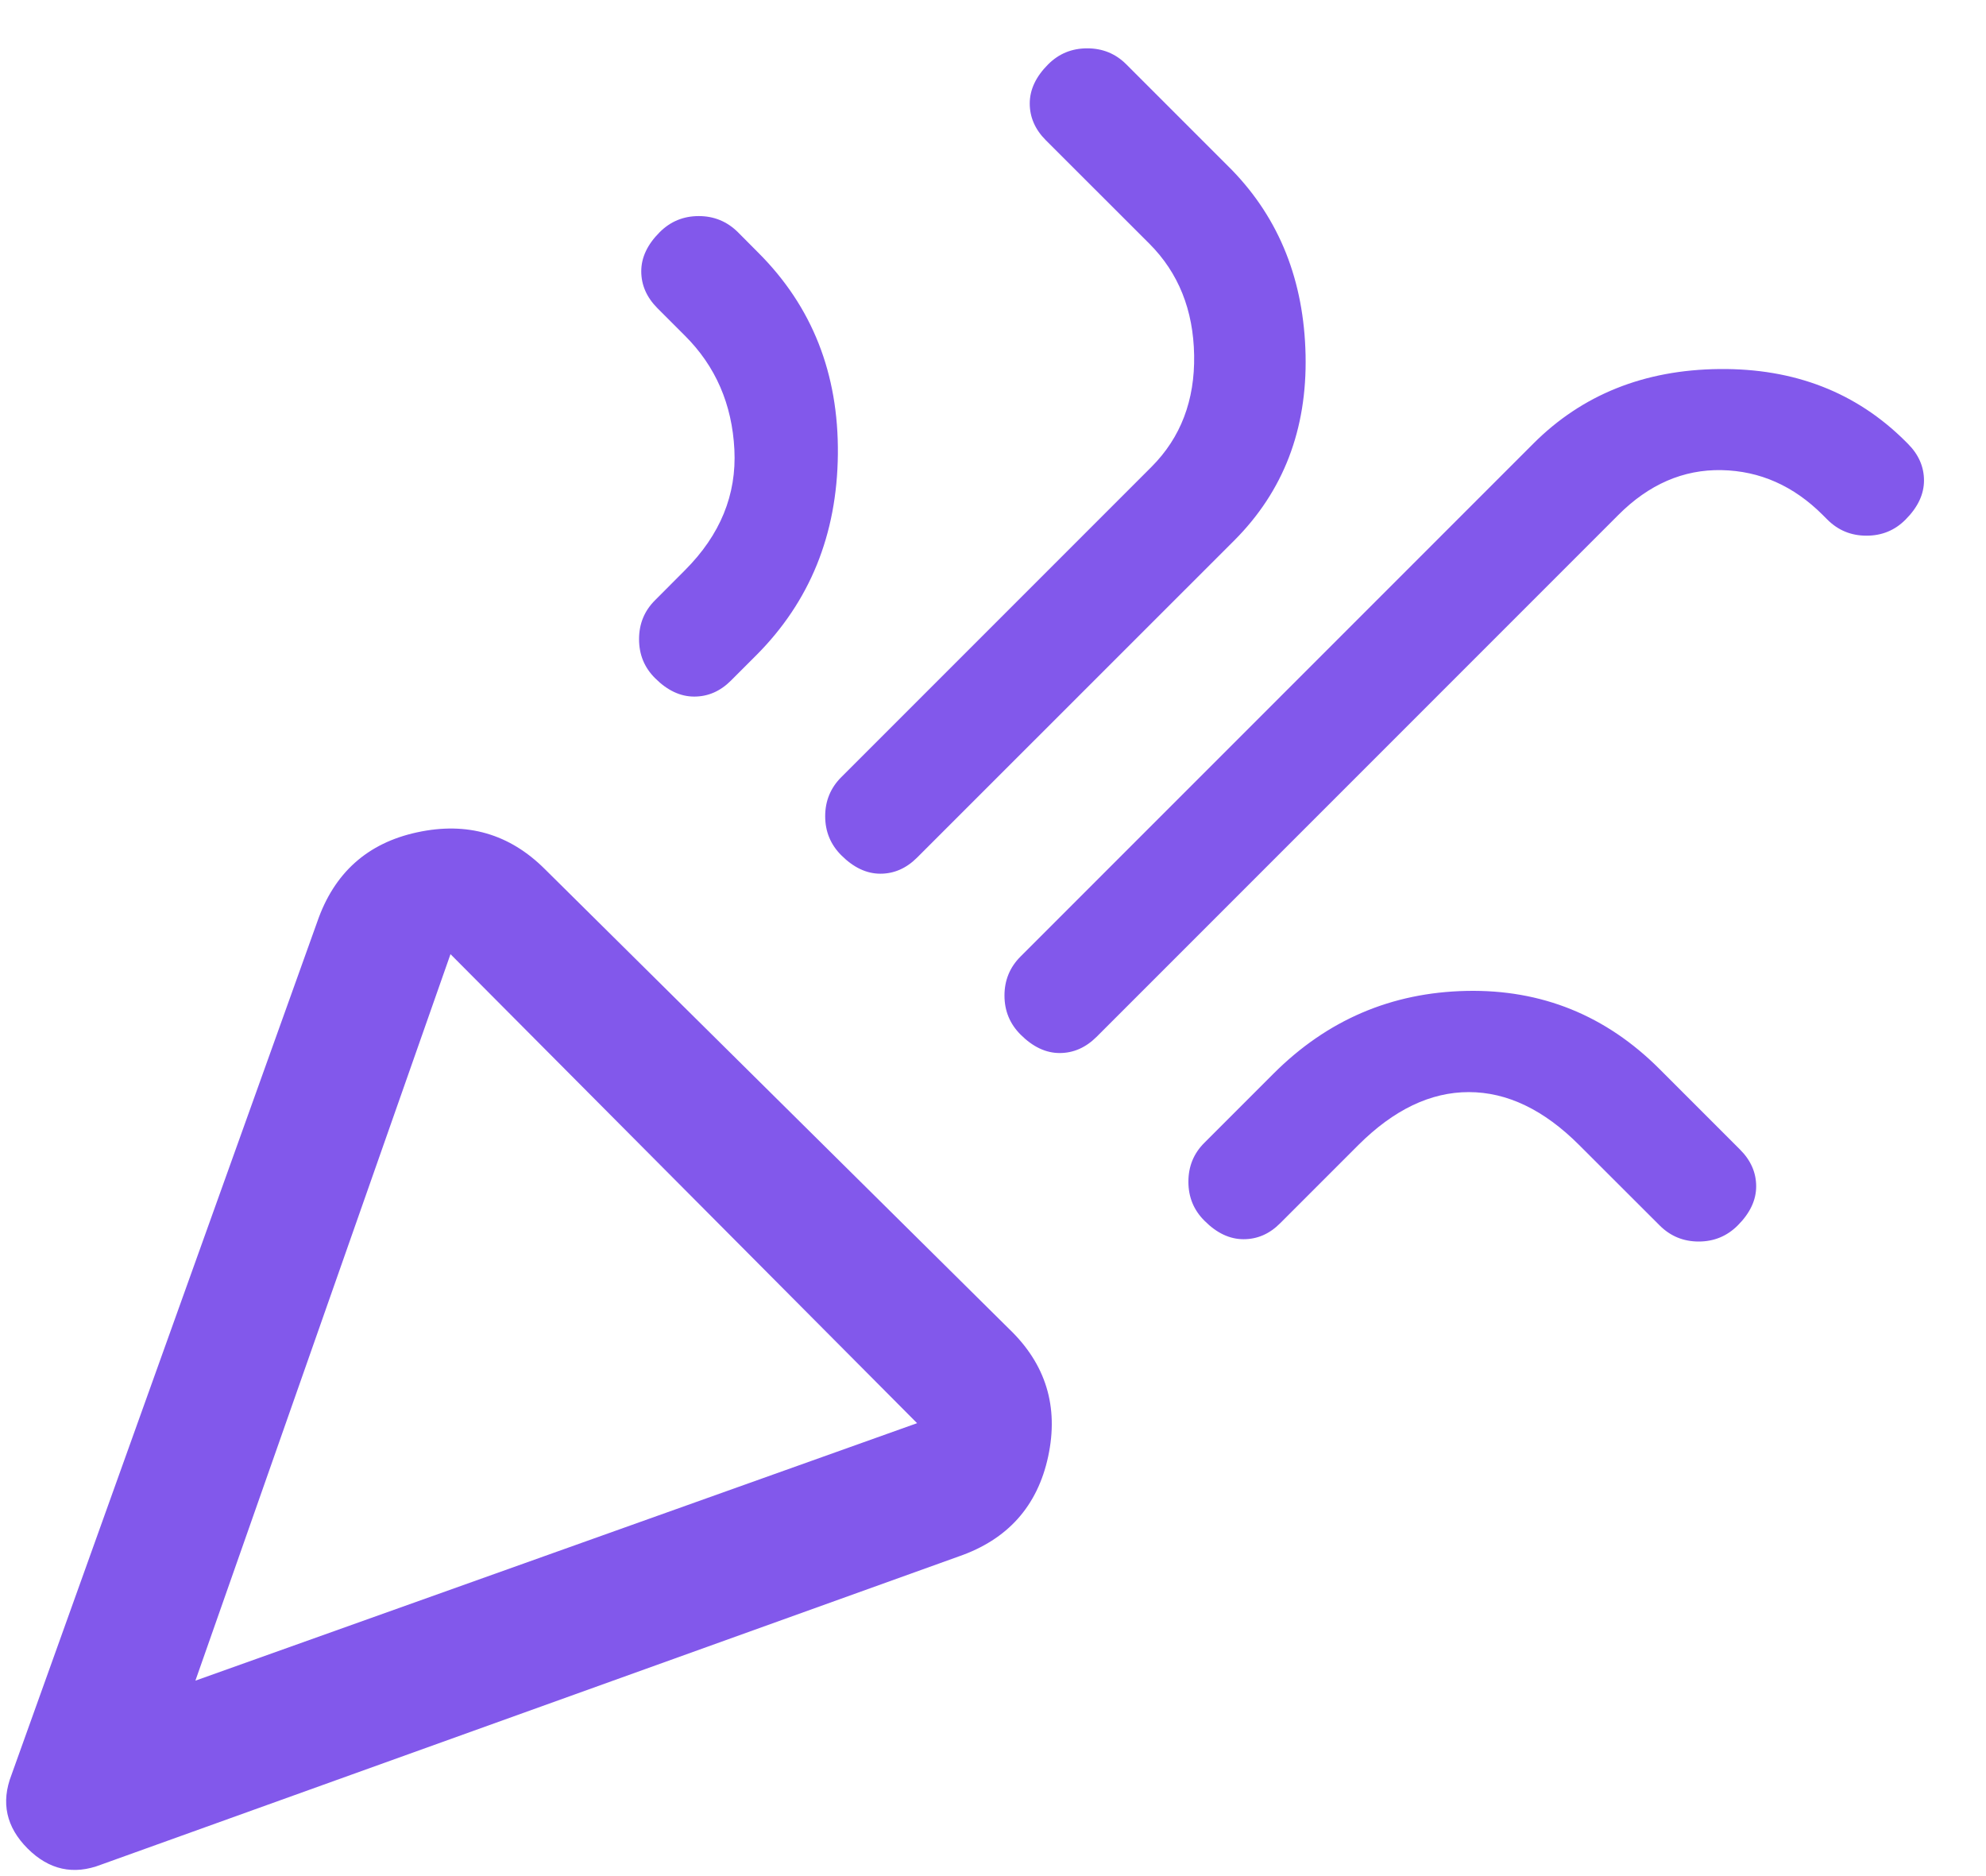 <svg width="18" height="17" viewBox="0 0 18 17" fill="none" xmlns="http://www.w3.org/2000/svg">
<path d="M0.917 16.896C0.667 16.993 0.444 16.944 0.25 16.75C0.056 16.556 0.007 16.333 0.104 16.083L2.875 8.354C3.028 7.91 3.33 7.639 3.781 7.542C4.233 7.444 4.618 7.556 4.938 7.875L9.146 12.042C9.479 12.361 9.597 12.746 9.5 13.198C9.403 13.649 9.132 13.951 8.688 14.104L0.917 16.896ZM1.771 15.229L8.312 12.896L4.083 8.646L1.771 15.229ZM9.25 9.375C9.153 9.278 9.104 9.16 9.104 9.021C9.104 8.882 9.153 8.764 9.25 8.667L13.896 4.021C14.34 3.576 14.903 3.351 15.583 3.344C16.264 3.337 16.826 3.556 17.271 4L17.292 4.021C17.389 4.118 17.438 4.229 17.438 4.354C17.438 4.479 17.382 4.597 17.271 4.708C17.174 4.806 17.056 4.854 16.917 4.854C16.778 4.854 16.66 4.806 16.562 4.708L16.521 4.667C16.257 4.403 15.951 4.267 15.604 4.26C15.257 4.253 14.944 4.389 14.667 4.667L9.938 9.396C9.84 9.493 9.729 9.542 9.604 9.542C9.479 9.542 9.361 9.486 9.25 9.375ZM5.938 6.146C5.84 6.049 5.792 5.931 5.792 5.792C5.792 5.653 5.84 5.535 5.938 5.438L6.208 5.167C6.528 4.847 6.677 4.483 6.656 4.073C6.635 3.663 6.486 3.319 6.208 3.042L5.958 2.792C5.861 2.694 5.812 2.583 5.812 2.458C5.812 2.333 5.868 2.215 5.979 2.104C6.076 2.007 6.194 1.958 6.333 1.958C6.472 1.958 6.59 2.007 6.688 2.104L6.875 2.292C7.361 2.778 7.601 3.385 7.594 4.115C7.587 4.844 7.34 5.451 6.854 5.938L6.625 6.167C6.528 6.264 6.417 6.312 6.292 6.312C6.167 6.312 6.049 6.257 5.938 6.146ZM7.625 7.75C7.528 7.653 7.479 7.535 7.479 7.396C7.479 7.257 7.528 7.139 7.625 7.042L10.438 4.229C10.701 3.965 10.83 3.628 10.823 3.219C10.816 2.809 10.681 2.472 10.417 2.208L9.479 1.271C9.382 1.174 9.333 1.062 9.333 0.938C9.333 0.812 9.389 0.694 9.5 0.583C9.597 0.486 9.715 0.438 9.854 0.438C9.993 0.438 10.111 0.486 10.208 0.583L11.167 1.542C11.597 1.986 11.819 2.545 11.833 3.219C11.847 3.892 11.632 4.451 11.188 4.896L8.312 7.771C8.215 7.868 8.104 7.917 7.979 7.917C7.854 7.917 7.736 7.861 7.625 7.75ZM10.917 11.062C10.819 10.965 10.771 10.847 10.771 10.708C10.771 10.569 10.819 10.451 10.917 10.354L11.542 9.729C12.028 9.243 12.611 8.993 13.292 8.979C13.972 8.965 14.556 9.201 15.042 9.688L15.771 10.417C15.868 10.514 15.917 10.625 15.917 10.75C15.917 10.875 15.861 10.993 15.75 11.104C15.653 11.201 15.535 11.25 15.396 11.25C15.257 11.25 15.139 11.201 15.042 11.104L14.312 10.375C13.993 10.056 13.66 9.896 13.312 9.896C12.965 9.896 12.632 10.056 12.312 10.375L11.604 11.083C11.507 11.181 11.396 11.229 11.271 11.229C11.146 11.229 11.028 11.174 10.917 11.062Z" fill="#8258EB"/>
</svg>
